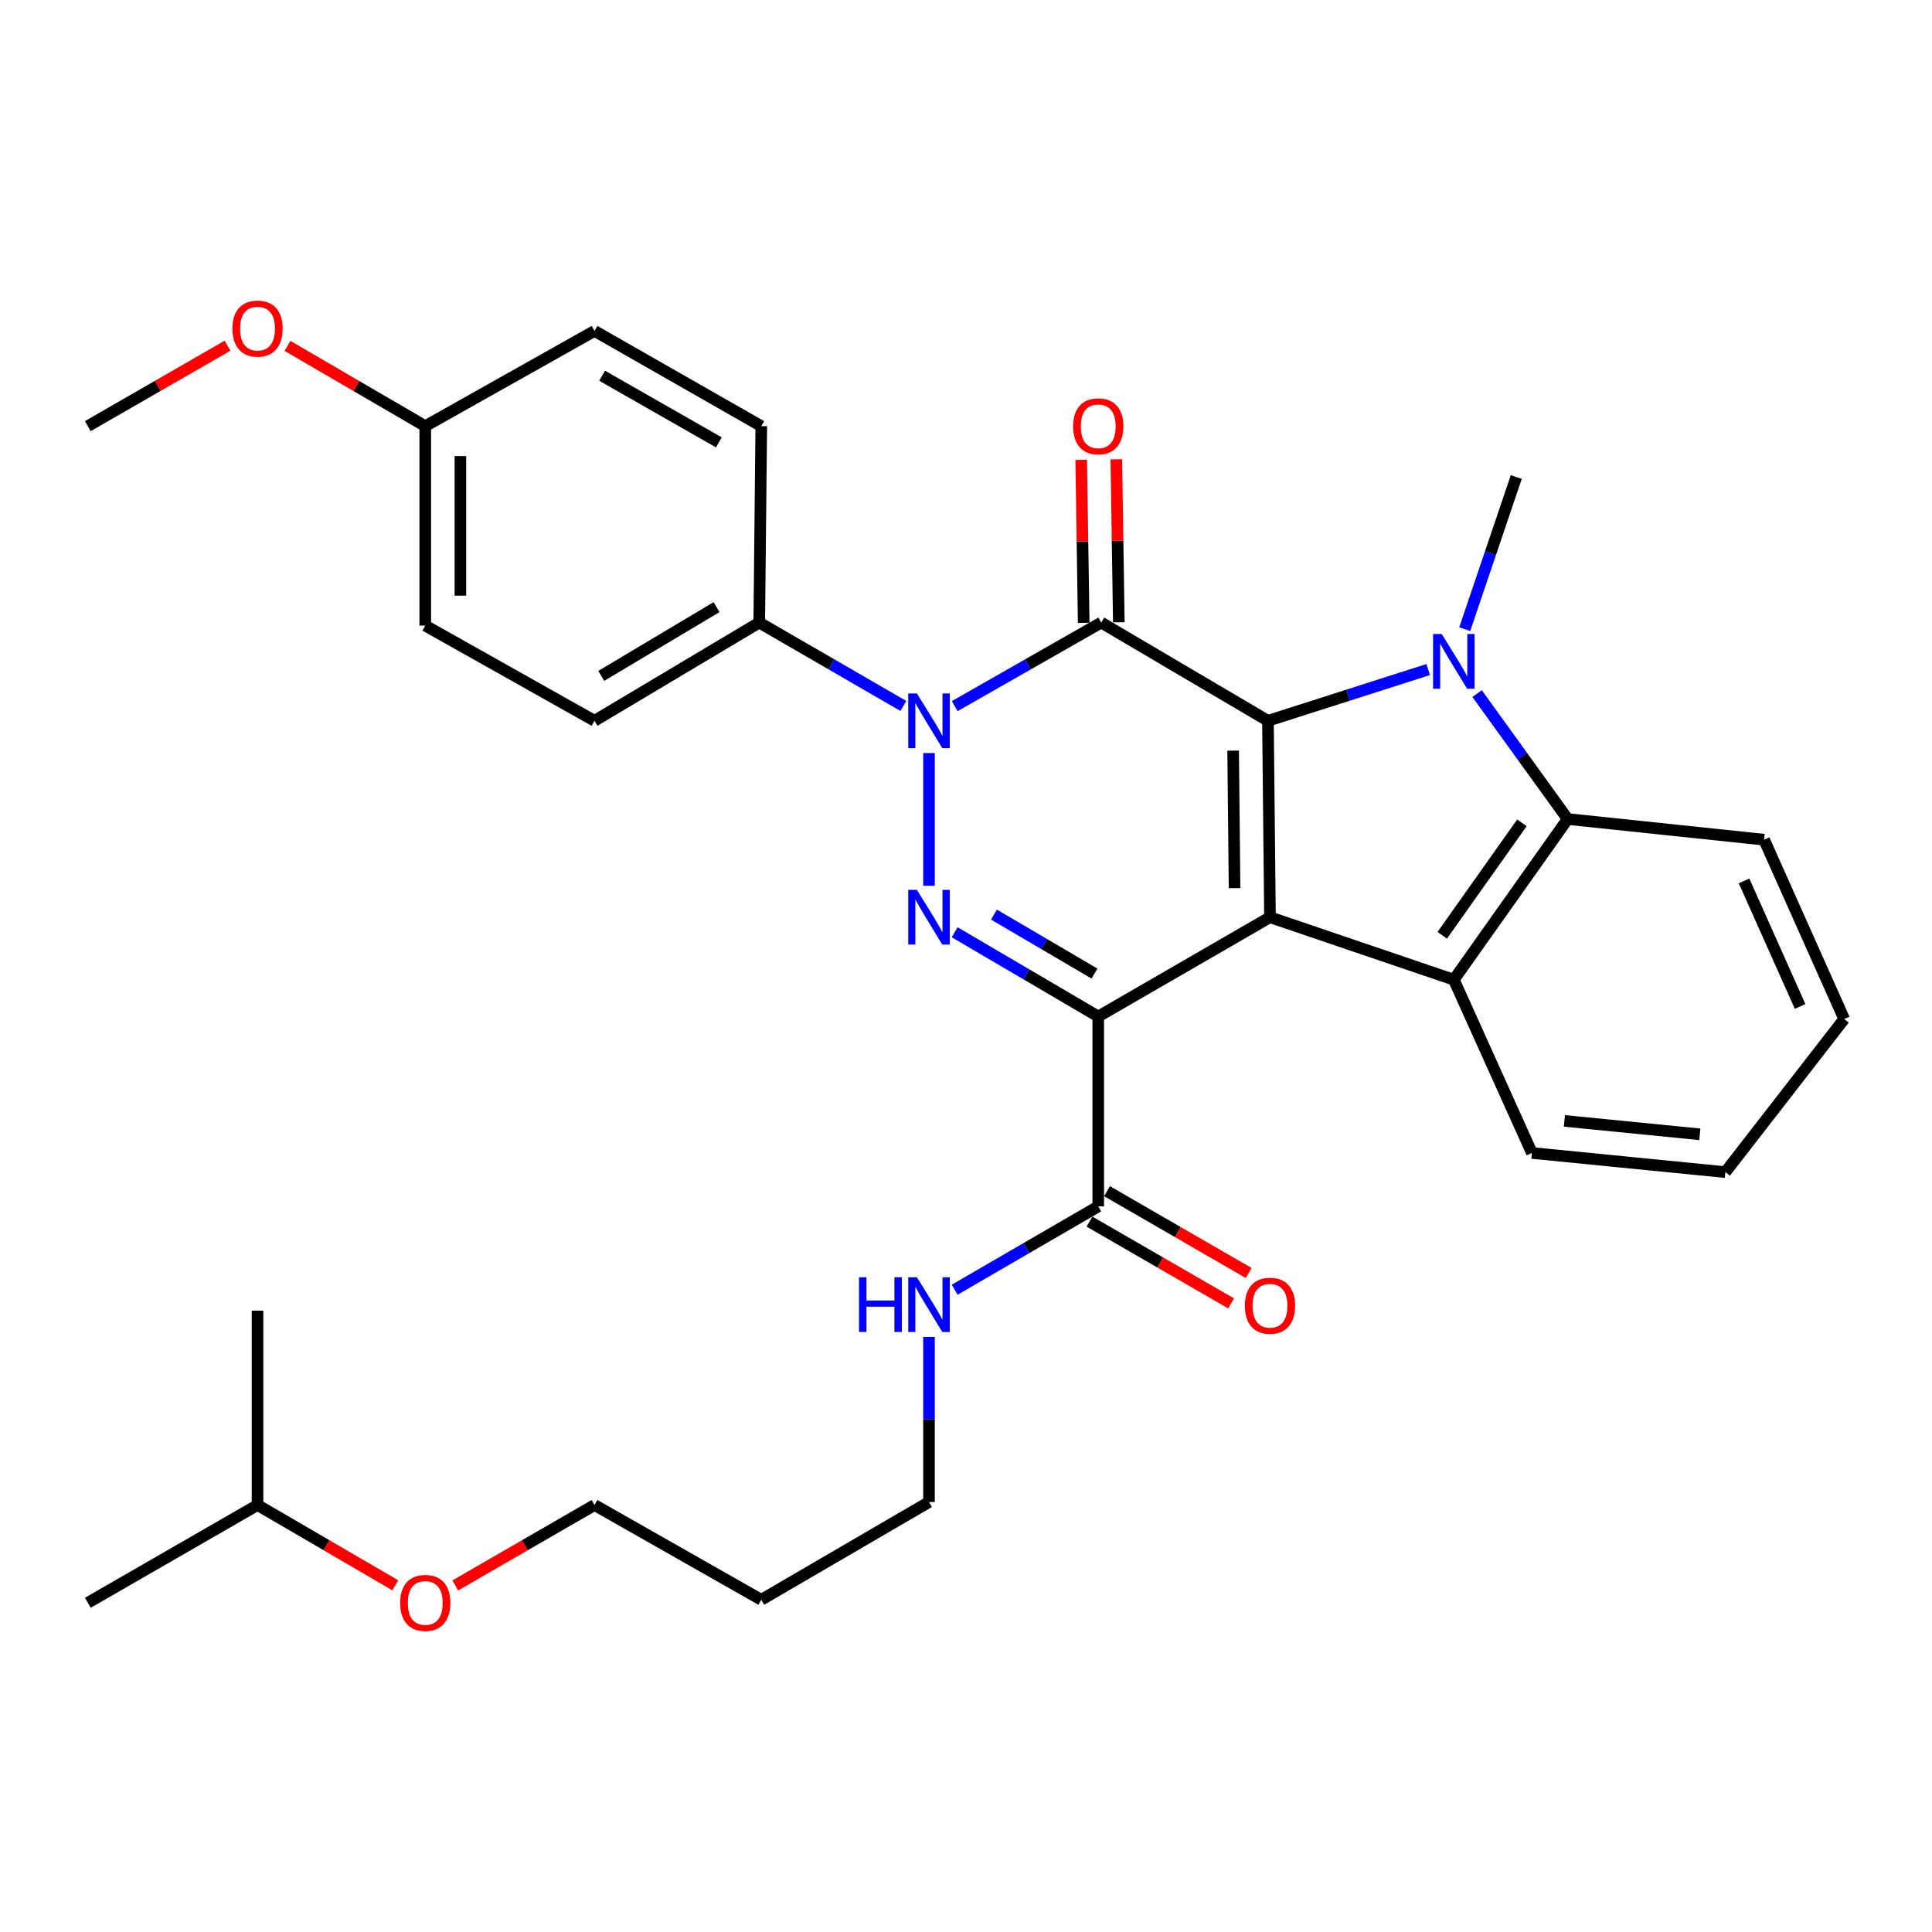 <?xml version='1.0' encoding='iso-8859-1'?>
<svg version='1.1' baseProfile='full'
              xmlns='http://www.w3.org/2000/svg'
                      xmlns:rdkit='http://www.rdkit.org/xml'
                      xmlns:xlink='http://www.w3.org/1999/xlink'
                  xml:space='preserve'
width='1000px' height='1000px' viewBox='0 0 1000 1000'>
<!-- END OF HEADER -->
<rect style='opacity:1.0;fill:#FFFFFF;stroke:none' width='1000' height='1000' x='0' y='0'> </rect>
<path class='bond-0' d='M 657.339,474.753 L 656.289,373.082' style='fill:none;fill-rule:evenodd;stroke:#000000;stroke-width:6px;stroke-linecap:butt;stroke-linejoin:miter;stroke-opacity:1' />
<path class='bond-0' d='M 639.004,459.691 L 638.268,388.521' style='fill:none;fill-rule:evenodd;stroke:#000000;stroke-width:6px;stroke-linecap:butt;stroke-linejoin:miter;stroke-opacity:1' />
<path class='bond-1' d='M 657.339,474.753 L 568.454,526.139' style='fill:none;fill-rule:evenodd;stroke:#000000;stroke-width:6px;stroke-linecap:butt;stroke-linejoin:miter;stroke-opacity:1' />
<path class='bond-6' d='M 657.339,474.753 L 752.496,507.102' style='fill:none;fill-rule:evenodd;stroke:#000000;stroke-width:6px;stroke-linecap:butt;stroke-linejoin:miter;stroke-opacity:1' />
<path class='bond-2' d='M 656.289,373.082 L 570.009,322.242' style='fill:none;fill-rule:evenodd;stroke:#000000;stroke-width:6px;stroke-linecap:butt;stroke-linejoin:miter;stroke-opacity:1' />
<path class='bond-5' d='M 656.289,373.082 L 697.76,359.822' style='fill:none;fill-rule:evenodd;stroke:#000000;stroke-width:6px;stroke-linecap:butt;stroke-linejoin:miter;stroke-opacity:1' />
<path class='bond-5' d='M 697.76,359.822 L 739.231,346.561' style='fill:none;fill-rule:evenodd;stroke:#0000FF;stroke-width:6px;stroke-linecap:butt;stroke-linejoin:miter;stroke-opacity:1' />
<path class='bond-4' d='M 568.454,526.139 L 531.292,504.341' style='fill:none;fill-rule:evenodd;stroke:#000000;stroke-width:6px;stroke-linecap:butt;stroke-linejoin:miter;stroke-opacity:1' />
<path class='bond-4' d='M 531.292,504.341 L 494.13,482.543' style='fill:none;fill-rule:evenodd;stroke:#0000FF;stroke-width:6px;stroke-linecap:butt;stroke-linejoin:miter;stroke-opacity:1' />
<path class='bond-4' d='M 566.503,503.919 L 540.49,488.661' style='fill:none;fill-rule:evenodd;stroke:#000000;stroke-width:6px;stroke-linecap:butt;stroke-linejoin:miter;stroke-opacity:1' />
<path class='bond-4' d='M 540.49,488.661 L 514.477,473.402' style='fill:none;fill-rule:evenodd;stroke:#0000FF;stroke-width:6px;stroke-linecap:butt;stroke-linejoin:miter;stroke-opacity:1' />
<path class='bond-8' d='M 568.454,526.139 L 568.454,624.427' style='fill:none;fill-rule:evenodd;stroke:#000000;stroke-width:6px;stroke-linecap:butt;stroke-linejoin:miter;stroke-opacity:1' />
<path class='bond-10' d='M 579.098,322.103 L 578.452,279.918' style='fill:none;fill-rule:evenodd;stroke:#000000;stroke-width:6px;stroke-linecap:butt;stroke-linejoin:miter;stroke-opacity:1' />
<path class='bond-10' d='M 578.452,279.918 L 577.807,237.734' style='fill:none;fill-rule:evenodd;stroke:#FF0000;stroke-width:6px;stroke-linecap:butt;stroke-linejoin:miter;stroke-opacity:1' />
<path class='bond-10' d='M 560.921,322.381 L 560.276,280.196' style='fill:none;fill-rule:evenodd;stroke:#000000;stroke-width:6px;stroke-linecap:butt;stroke-linejoin:miter;stroke-opacity:1' />
<path class='bond-10' d='M 560.276,280.196 L 559.63,238.012' style='fill:none;fill-rule:evenodd;stroke:#FF0000;stroke-width:6px;stroke-linecap:butt;stroke-linejoin:miter;stroke-opacity:1' />
<path class='bond-33' d='M 570.009,322.242 L 532.083,343.868' style='fill:none;fill-rule:evenodd;stroke:#000000;stroke-width:6px;stroke-linecap:butt;stroke-linejoin:miter;stroke-opacity:1' />
<path class='bond-33' d='M 532.083,343.868 L 494.157,365.495' style='fill:none;fill-rule:evenodd;stroke:#0000FF;stroke-width:6px;stroke-linecap:butt;stroke-linejoin:miter;stroke-opacity:1' />
<path class='bond-3' d='M 480.851,389.784 L 480.851,458.469' style='fill:none;fill-rule:evenodd;stroke:#0000FF;stroke-width:6px;stroke-linecap:butt;stroke-linejoin:miter;stroke-opacity:1' />
<path class='bond-9' d='M 467.574,365.4 L 430.28,343.821' style='fill:none;fill-rule:evenodd;stroke:#0000FF;stroke-width:6px;stroke-linecap:butt;stroke-linejoin:miter;stroke-opacity:1' />
<path class='bond-9' d='M 430.28,343.821 L 392.986,322.242' style='fill:none;fill-rule:evenodd;stroke:#000000;stroke-width:6px;stroke-linecap:butt;stroke-linejoin:miter;stroke-opacity:1' />
<path class='bond-15' d='M 758.147,325.641 L 771.486,286.27' style='fill:none;fill-rule:evenodd;stroke:#0000FF;stroke-width:6px;stroke-linecap:butt;stroke-linejoin:miter;stroke-opacity:1' />
<path class='bond-15' d='M 771.486,286.27 L 784.824,246.9' style='fill:none;fill-rule:evenodd;stroke:#000000;stroke-width:6px;stroke-linecap:butt;stroke-linejoin:miter;stroke-opacity:1' />
<path class='bond-32' d='M 764.537,358.996 L 787.977,391.459' style='fill:none;fill-rule:evenodd;stroke:#0000FF;stroke-width:6px;stroke-linecap:butt;stroke-linejoin:miter;stroke-opacity:1' />
<path class='bond-32' d='M 787.977,391.459 L 811.416,423.923' style='fill:none;fill-rule:evenodd;stroke:#000000;stroke-width:6px;stroke-linecap:butt;stroke-linejoin:miter;stroke-opacity:1' />
<path class='bond-7' d='M 752.496,507.102 L 811.416,423.923' style='fill:none;fill-rule:evenodd;stroke:#000000;stroke-width:6px;stroke-linecap:butt;stroke-linejoin:miter;stroke-opacity:1' />
<path class='bond-7' d='M 746.5,484.117 L 787.744,425.892' style='fill:none;fill-rule:evenodd;stroke:#000000;stroke-width:6px;stroke-linecap:butt;stroke-linejoin:miter;stroke-opacity:1' />
<path class='bond-16' d='M 752.496,507.102 L 792.924,596.775' style='fill:none;fill-rule:evenodd;stroke:#000000;stroke-width:6px;stroke-linecap:butt;stroke-linejoin:miter;stroke-opacity:1' />
<path class='bond-20' d='M 811.416,423.923 L 913.097,434.618' style='fill:none;fill-rule:evenodd;stroke:#000000;stroke-width:6px;stroke-linecap:butt;stroke-linejoin:miter;stroke-opacity:1' />
<path class='bond-11' d='M 563.908,632.298 L 600.568,653.471' style='fill:none;fill-rule:evenodd;stroke:#000000;stroke-width:6px;stroke-linecap:butt;stroke-linejoin:miter;stroke-opacity:1' />
<path class='bond-11' d='M 600.568,653.471 L 637.227,674.643' style='fill:none;fill-rule:evenodd;stroke:#FF0000;stroke-width:6px;stroke-linecap:butt;stroke-linejoin:miter;stroke-opacity:1' />
<path class='bond-11' d='M 573,616.556 L 609.659,637.729' style='fill:none;fill-rule:evenodd;stroke:#000000;stroke-width:6px;stroke-linecap:butt;stroke-linejoin:miter;stroke-opacity:1' />
<path class='bond-11' d='M 609.659,637.729 L 646.319,658.901' style='fill:none;fill-rule:evenodd;stroke:#FF0000;stroke-width:6px;stroke-linecap:butt;stroke-linejoin:miter;stroke-opacity:1' />
<path class='bond-12' d='M 568.454,624.427 L 531.289,645.996' style='fill:none;fill-rule:evenodd;stroke:#000000;stroke-width:6px;stroke-linecap:butt;stroke-linejoin:miter;stroke-opacity:1' />
<path class='bond-12' d='M 531.289,645.996 L 494.124,667.565' style='fill:none;fill-rule:evenodd;stroke:#0000FF;stroke-width:6px;stroke-linecap:butt;stroke-linejoin:miter;stroke-opacity:1' />
<path class='bond-13' d='M 392.986,322.242 L 307.717,373.082' style='fill:none;fill-rule:evenodd;stroke:#000000;stroke-width:6px;stroke-linecap:butt;stroke-linejoin:miter;stroke-opacity:1' />
<path class='bond-13' d='M 370.886,314.254 L 311.197,349.842' style='fill:none;fill-rule:evenodd;stroke:#000000;stroke-width:6px;stroke-linecap:butt;stroke-linejoin:miter;stroke-opacity:1' />
<path class='bond-14' d='M 392.986,322.242 L 394.037,220.571' style='fill:none;fill-rule:evenodd;stroke:#000000;stroke-width:6px;stroke-linecap:butt;stroke-linejoin:miter;stroke-opacity:1' />
<path class='bond-24' d='M 480.851,691.982 L 480.851,734.713' style='fill:none;fill-rule:evenodd;stroke:#0000FF;stroke-width:6px;stroke-linecap:butt;stroke-linejoin:miter;stroke-opacity:1' />
<path class='bond-24' d='M 480.851,734.713 L 480.851,777.444' style='fill:none;fill-rule:evenodd;stroke:#000000;stroke-width:6px;stroke-linecap:butt;stroke-linejoin:miter;stroke-opacity:1' />
<path class='bond-19' d='M 307.717,373.082 L 220.114,323.807' style='fill:none;fill-rule:evenodd;stroke:#000000;stroke-width:6px;stroke-linecap:butt;stroke-linejoin:miter;stroke-opacity:1' />
<path class='bond-18' d='M 394.037,220.571 L 307.717,171.296' style='fill:none;fill-rule:evenodd;stroke:#000000;stroke-width:6px;stroke-linecap:butt;stroke-linejoin:miter;stroke-opacity:1' />
<path class='bond-18' d='M 372.076,228.967 L 311.652,194.475' style='fill:none;fill-rule:evenodd;stroke:#000000;stroke-width:6px;stroke-linecap:butt;stroke-linejoin:miter;stroke-opacity:1' />
<path class='bond-28' d='M 792.924,596.775 L 893.04,606.692' style='fill:none;fill-rule:evenodd;stroke:#000000;stroke-width:6px;stroke-linecap:butt;stroke-linejoin:miter;stroke-opacity:1' />
<path class='bond-28' d='M 809.734,580.172 L 879.815,587.114' style='fill:none;fill-rule:evenodd;stroke:#000000;stroke-width:6px;stroke-linecap:butt;stroke-linejoin:miter;stroke-opacity:1' />
<path class='bond-17' d='M 220.114,220.571 L 307.717,171.296' style='fill:none;fill-rule:evenodd;stroke:#000000;stroke-width:6px;stroke-linecap:butt;stroke-linejoin:miter;stroke-opacity:1' />
<path class='bond-22' d='M 220.114,220.571 L 184.463,199.804' style='fill:none;fill-rule:evenodd;stroke:#000000;stroke-width:6px;stroke-linecap:butt;stroke-linejoin:miter;stroke-opacity:1' />
<path class='bond-22' d='M 184.463,199.804 L 148.811,179.038' style='fill:none;fill-rule:evenodd;stroke:#FF0000;stroke-width:6px;stroke-linecap:butt;stroke-linejoin:miter;stroke-opacity:1' />
<path class='bond-35' d='M 220.114,220.571 L 220.114,323.807' style='fill:none;fill-rule:evenodd;stroke:#000000;stroke-width:6px;stroke-linecap:butt;stroke-linejoin:miter;stroke-opacity:1' />
<path class='bond-35' d='M 238.293,236.056 L 238.293,308.322' style='fill:none;fill-rule:evenodd;stroke:#000000;stroke-width:6px;stroke-linecap:butt;stroke-linejoin:miter;stroke-opacity:1' />
<path class='bond-34' d='M 913.097,434.618 L 954.545,527.442' style='fill:none;fill-rule:evenodd;stroke:#000000;stroke-width:6px;stroke-linecap:butt;stroke-linejoin:miter;stroke-opacity:1' />
<path class='bond-34' d='M 902.715,455.954 L 931.729,520.931' style='fill:none;fill-rule:evenodd;stroke:#000000;stroke-width:6px;stroke-linecap:butt;stroke-linejoin:miter;stroke-opacity:1' />
<path class='bond-21' d='M 394.037,828.042 L 480.851,777.444' style='fill:none;fill-rule:evenodd;stroke:#000000;stroke-width:6px;stroke-linecap:butt;stroke-linejoin:miter;stroke-opacity:1' />
<path class='bond-25' d='M 394.037,828.042 L 307.717,778.999' style='fill:none;fill-rule:evenodd;stroke:#000000;stroke-width:6px;stroke-linecap:butt;stroke-linejoin:miter;stroke-opacity:1' />
<path class='bond-27' d='M 117.765,178.945 L 81.61,199.758' style='fill:none;fill-rule:evenodd;stroke:#FF0000;stroke-width:6px;stroke-linecap:butt;stroke-linejoin:miter;stroke-opacity:1' />
<path class='bond-27' d='M 81.61,199.758 L 45.455,220.571' style='fill:none;fill-rule:evenodd;stroke:#000000;stroke-width:6px;stroke-linecap:butt;stroke-linejoin:miter;stroke-opacity:1' />
<path class='bond-23' d='M 235.643,820.628 L 271.68,799.813' style='fill:none;fill-rule:evenodd;stroke:#FF0000;stroke-width:6px;stroke-linecap:butt;stroke-linejoin:miter;stroke-opacity:1' />
<path class='bond-23' d='M 271.68,799.813 L 307.717,778.999' style='fill:none;fill-rule:evenodd;stroke:#000000;stroke-width:6px;stroke-linecap:butt;stroke-linejoin:miter;stroke-opacity:1' />
<path class='bond-26' d='M 204.602,820.556 L 168.951,799.778' style='fill:none;fill-rule:evenodd;stroke:#FF0000;stroke-width:6px;stroke-linecap:butt;stroke-linejoin:miter;stroke-opacity:1' />
<path class='bond-26' d='M 168.951,799.778 L 133.299,778.999' style='fill:none;fill-rule:evenodd;stroke:#000000;stroke-width:6px;stroke-linecap:butt;stroke-linejoin:miter;stroke-opacity:1' />
<path class='bond-30' d='M 133.299,778.999 L 45.455,829.597' style='fill:none;fill-rule:evenodd;stroke:#000000;stroke-width:6px;stroke-linecap:butt;stroke-linejoin:miter;stroke-opacity:1' />
<path class='bond-31' d='M 133.299,778.999 L 133.299,678.388' style='fill:none;fill-rule:evenodd;stroke:#000000;stroke-width:6px;stroke-linecap:butt;stroke-linejoin:miter;stroke-opacity:1' />
<path class='bond-29' d='M 893.04,606.692 L 954.545,527.442' style='fill:none;fill-rule:evenodd;stroke:#000000;stroke-width:6px;stroke-linecap:butt;stroke-linejoin:miter;stroke-opacity:1' />
<path  class='atom-4' d='M 474.591 358.922
L 483.871 373.922
Q 484.791 375.402, 486.271 378.082
Q 487.751 380.762, 487.831 380.922
L 487.831 358.922
L 491.591 358.922
L 491.591 387.242
L 487.711 387.242
L 477.751 370.842
Q 476.591 368.922, 475.351 366.722
Q 474.151 364.522, 473.791 363.842
L 473.791 387.242
L 470.111 387.242
L 470.111 358.922
L 474.591 358.922
' fill='#0000FF'/>
<path  class='atom-5' d='M 474.591 460.593
L 483.871 475.593
Q 484.791 477.073, 486.271 479.753
Q 487.751 482.433, 487.831 482.593
L 487.831 460.593
L 491.591 460.593
L 491.591 488.913
L 487.711 488.913
L 477.751 472.513
Q 476.591 470.593, 475.351 468.393
Q 474.151 466.193, 473.791 465.513
L 473.791 488.913
L 470.111 488.913
L 470.111 460.593
L 474.591 460.593
' fill='#0000FF'/>
<path  class='atom-6' d='M 746.236 328.159
L 755.516 343.159
Q 756.436 344.639, 757.916 347.319
Q 759.396 349.999, 759.476 350.159
L 759.476 328.159
L 763.236 328.159
L 763.236 356.479
L 759.356 356.479
L 749.396 340.079
Q 748.236 338.159, 746.996 335.959
Q 745.796 333.759, 745.436 333.079
L 745.436 356.479
L 741.756 356.479
L 741.756 328.159
L 746.236 328.159
' fill='#0000FF'/>
<path  class='atom-11' d='M 555.454 220.651
Q 555.454 213.851, 558.814 210.051
Q 562.174 206.251, 568.454 206.251
Q 574.734 206.251, 578.094 210.051
Q 581.454 213.851, 581.454 220.651
Q 581.454 227.531, 578.054 231.451
Q 574.654 235.331, 568.454 235.331
Q 562.214 235.331, 558.814 231.451
Q 555.454 227.571, 555.454 220.651
M 568.454 232.131
Q 572.774 232.131, 575.094 229.251
Q 577.454 226.331, 577.454 220.651
Q 577.454 215.091, 575.094 212.291
Q 572.774 209.451, 568.454 209.451
Q 564.134 209.451, 561.774 212.251
Q 559.454 215.051, 559.454 220.651
Q 559.454 226.371, 561.774 229.251
Q 564.134 232.131, 568.454 232.131
' fill='#FF0000'/>
<path  class='atom-12' d='M 644.339 675.843
Q 644.339 669.043, 647.699 665.243
Q 651.059 661.443, 657.339 661.443
Q 663.619 661.443, 666.979 665.243
Q 670.339 669.043, 670.339 675.843
Q 670.339 682.723, 666.939 686.643
Q 663.539 690.523, 657.339 690.523
Q 651.099 690.523, 647.699 686.643
Q 644.339 682.763, 644.339 675.843
M 657.339 687.323
Q 661.659 687.323, 663.979 684.443
Q 666.339 681.523, 666.339 675.843
Q 666.339 670.283, 663.979 667.483
Q 661.659 664.643, 657.339 664.643
Q 653.019 664.643, 650.659 667.443
Q 648.339 670.243, 648.339 675.843
Q 648.339 681.563, 650.659 684.443
Q 653.019 687.323, 657.339 687.323
' fill='#FF0000'/>
<path  class='atom-13' d='M 444.631 661.108
L 448.471 661.108
L 448.471 673.148
L 462.951 673.148
L 462.951 661.108
L 466.791 661.108
L 466.791 689.428
L 462.951 689.428
L 462.951 676.348
L 448.471 676.348
L 448.471 689.428
L 444.631 689.428
L 444.631 661.108
' fill='#0000FF'/>
<path  class='atom-13' d='M 474.591 661.108
L 483.871 676.108
Q 484.791 677.588, 486.271 680.268
Q 487.751 682.948, 487.831 683.108
L 487.831 661.108
L 491.591 661.108
L 491.591 689.428
L 487.711 689.428
L 477.751 673.028
Q 476.591 671.108, 475.351 668.908
Q 474.151 666.708, 473.791 666.028
L 473.791 689.428
L 470.111 689.428
L 470.111 661.108
L 474.591 661.108
' fill='#0000FF'/>
<path  class='atom-23' d='M 120.299 170.083
Q 120.299 163.283, 123.659 159.483
Q 127.019 155.683, 133.299 155.683
Q 139.579 155.683, 142.939 159.483
Q 146.299 163.283, 146.299 170.083
Q 146.299 176.963, 142.899 180.883
Q 139.499 184.763, 133.299 184.763
Q 127.059 184.763, 123.659 180.883
Q 120.299 177.003, 120.299 170.083
M 133.299 181.563
Q 137.619 181.563, 139.939 178.683
Q 142.299 175.763, 142.299 170.083
Q 142.299 164.523, 139.939 161.723
Q 137.619 158.883, 133.299 158.883
Q 128.979 158.883, 126.619 161.683
Q 124.299 164.483, 124.299 170.083
Q 124.299 175.803, 126.619 178.683
Q 128.979 181.563, 133.299 181.563
' fill='#FF0000'/>
<path  class='atom-24' d='M 207.114 829.677
Q 207.114 822.877, 210.474 819.077
Q 213.834 815.277, 220.114 815.277
Q 226.394 815.277, 229.754 819.077
Q 233.114 822.877, 233.114 829.677
Q 233.114 836.557, 229.714 840.477
Q 226.314 844.357, 220.114 844.357
Q 213.874 844.357, 210.474 840.477
Q 207.114 836.597, 207.114 829.677
M 220.114 841.157
Q 224.434 841.157, 226.754 838.277
Q 229.114 835.357, 229.114 829.677
Q 229.114 824.117, 226.754 821.317
Q 224.434 818.477, 220.114 818.477
Q 215.794 818.477, 213.434 821.277
Q 211.114 824.077, 211.114 829.677
Q 211.114 835.397, 213.434 838.277
Q 215.794 841.157, 220.114 841.157
' fill='#FF0000'/>
</svg>
